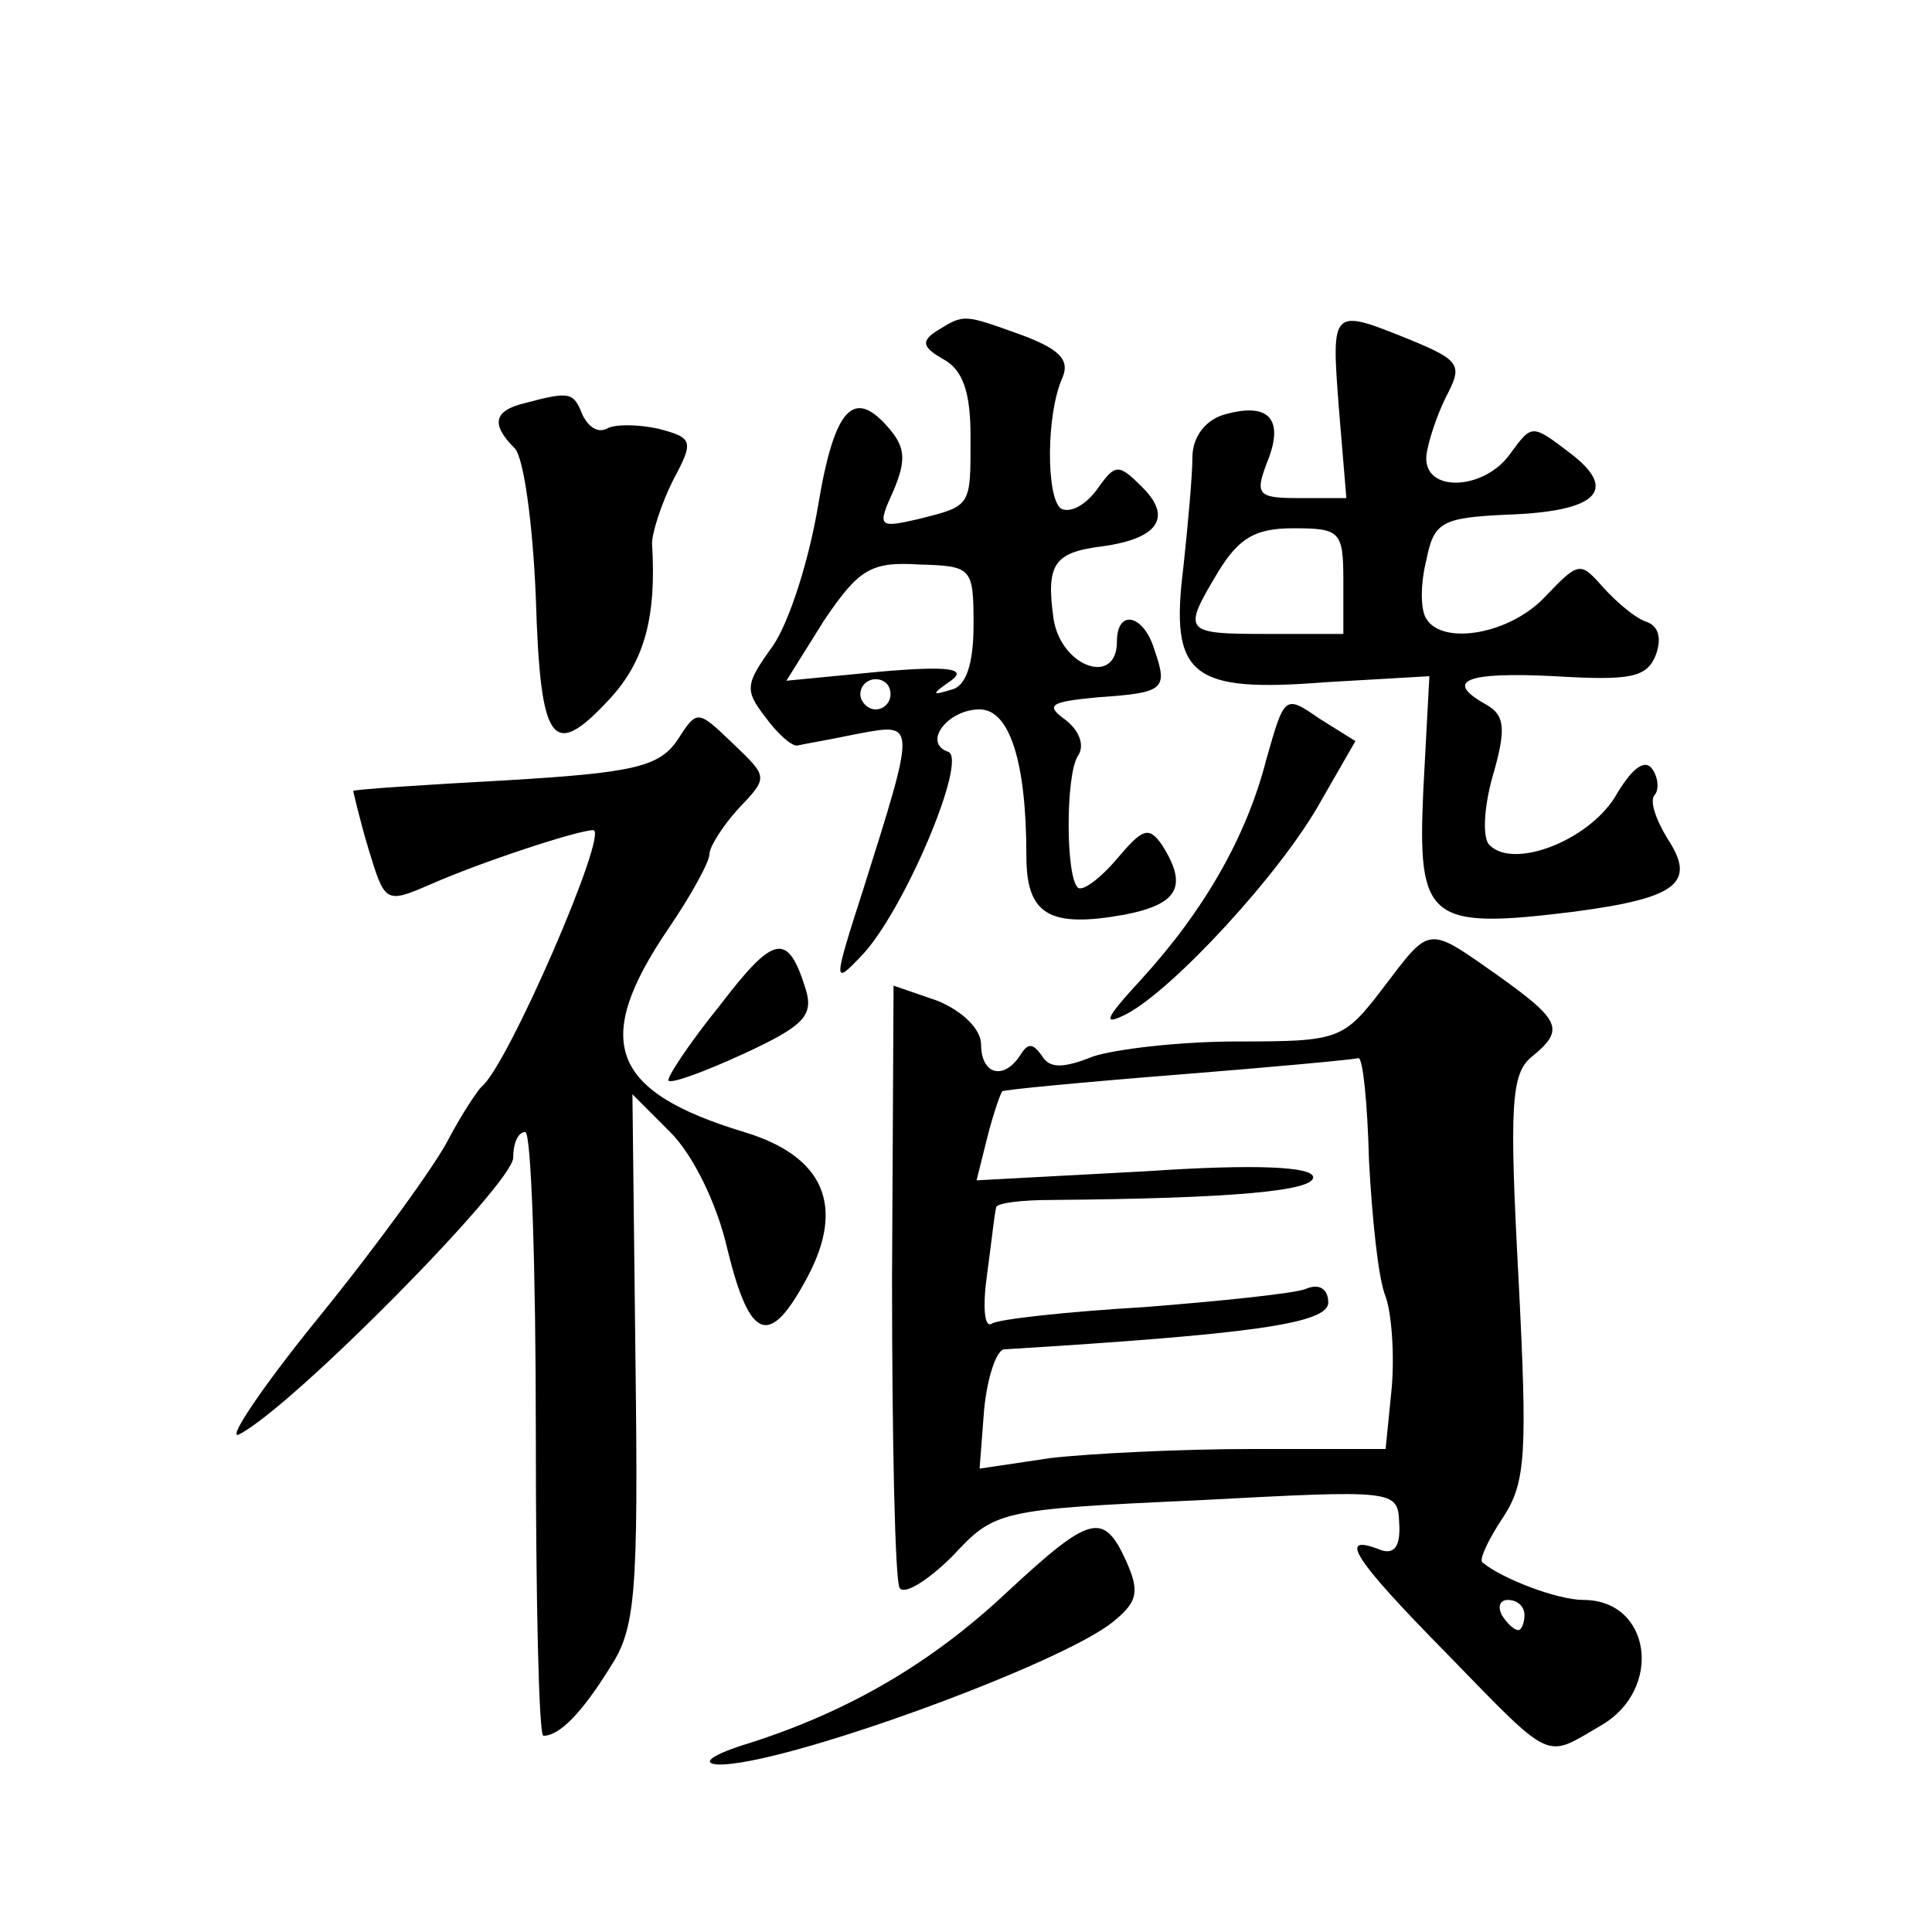 <?xml version="1.0" standalone="no"?>
<!DOCTYPE svg PUBLIC "-//W3C//DTD SVG 20010904//EN"
 "http://www.w3.org/TR/2001/REC-SVG-20010904/DTD/svg10.dtd">
<svg version="1.0" xmlns="http://www.w3.org/2000/svg"
 width="128pt" height="128pt" viewBox="0 0 128 128"
 preserveAspectRatio="xMidYMid meet">
<g transform="translate(0,128) scale(0.1,-0.1)"
fill="#0" stroke="none">
<path d="M621 1061 c-11 -7 -10 -11 4 -19 13 -7 18 -22 18 -51 0 -47 1 -46 -35
-55 -26 -6 -27 -5 -16 19 8 19 8 28 -2 40 -24 29 -37 16 -48 -50 -6 -36 -19 -77
-30 -93 -18 -25 -19 -29 -5 -47 8 -11 17 -19 21 -19 4 1 22 4 41 8 38 7 38 8 3
-103 -20 -62 -20 -64 -2 -45 28 28 72 132 58 136 -17 6 0 28 21 28 20 0 31 -35
31 -97 0 -39 15 -48 65 -39 36 7 42 19 25 46 -9 13 -13 11 -30 -9 -11 -13 -23 -22
-26 -19 -8 8 -8 74 0 87 5 7 1 17 -8 24 -14 10 -10 12 21 15 44 3 47 5 38 31 -7
24 -25 28 -25 6 0 -30 -37 -17 -42 15 -5 36 0 44 32 48 37 5 47 19 27 39 -16 16
-18 16 -30 -1 -8 -11 -18 -16 -24 -13 -10 7 -10 63 1 87 5 12 -3 19 -27 28 -39
14 -38 14 -56 3z m24 -195 c0 -26 -5 -41 -15 -43 -13 -4 -13 -3 0 6 11 8 -1 10
-47 6 l-62 -6 25 40 c23 34 31 39 63 37 35 -1 36 -2 36 -40z m-55 -46 c0 -5 -4
-10 -10 -10 -5 0 -10 5 -10 10 0 6 5 10 10 10 6 0 10 -4 10 -10z M887 1010 l5 -60
-31 0 c-28 0 -30 2 -21 25 11 28 0 39 -30 30 -12 -4 -20 -15 -20 -28 0 -12 -3 -45
-6 -73 -9 -72 5 -83 94 -76 l69 4 -4 -75 c-4 -87 3 -93 100 -81 68 9 81 19 62 48
-8 13 -12 25 -9 29 3 3 3 11 -1 17 -5 8 -14 1 -25 -18 -18 -29 -67 -48 -83 -32
-5 4 -4 25 2 46 9 31 8 40 -4 47 -29 16 -14 22 45 19 50 -3 61 -1 67 14 4 11 2
19 -6 22 -7 2 -20 13 -29 23 -15 17 -16 17 -38 -6 -23 -25 -68 -33 -79 -15 -4 6
-4 23 0 39 5 25 10 28 53 30 60 2 75 16 42 41 -25 19 -25 19 -39 0 -17 -25 -58
-27 -56 -2 1 9 7 27 13 39 11 21 10 24 -24 38 -52 21 -52 21 -47 -45z m3 -115 l0
-35 -50 0 c-56 0 -57 1 -33 41 14 23 25 29 50 29 31 0 33 -2 33 -35z M348 1013
c-21 -5 -23 -14 -7 -30 6 -6 12 -50 14 -99 3 -98 11 -108 49 -67 23 25 31 54 28
103 0 7 6 26 14 42 14 26 13 28 -10 34 -14 3 -29 3 -34 0 -6 -3 -12 1 -16 9 -6
15 -8 16 -38 8z M839 777 c-13 -51 -41 -100 -83 -146 -24 -26 -26 -31 -10 -23 31
16 103 94 129 141 l23 40 -24 15 c-23 16 -23 15 -35 -27z M449 790 c-12 -18 -29
-22 -114 -27 -55 -3 -100 -6 -101 -7 0 0 4 -18 10 -38 11 -36 11 -37 41 -24 34
15 98 36 108 36 11 0 -57 -157 -74 -170 -3 -3 -13 -18 -22 -35 -8 -16 -47 -70 -86
-118 -39 -48 -62 -83 -52 -77 36 19 181 166 181 183 0 9 3 17 8 17 4 0 7 -90 7
-200 0 -110 2 -200 5 -200 11 0 26 16 44 45 17 26 19 47 17 205 l-2 175 25 -25
c15 -15 31 -47 38 -78 15 -61 28 -65 53 -18 25 47 11 80 -42 96 -89 27 -101 60
-50 135 15 22 27 44 27 49 0 5 9 19 19 30 20 21 20 21 -3 43 -24 23 -24 23 -37
3z M477 614 c-21 -26 -36 -49 -34 -50 2 -2 24 6 50 18 39 18 46 25 41 42 -12 39
-21 37 -57 -10z M916 625 c-26 -34 -29 -35 -96 -35 -38 0 -81 -5 -96 -10 -20 -8
-29 -8 -34 1 -6 8 -9 8 -14 0 -11 -17 -26 -13 -26 7 0 10 -12 22 -29 29 l-29 10
-1 -194 c0 -108 2 -200 5 -205 3 -5 19 5 35 21 28 30 30 31 162 37 132 7 133 7
134 -15 1 -15 -3 -21 -12 -18 -30 12 -18 -6 43 -68 72 -74 65 -70 103 -48 41 24
33 83 -12 83 -17 0 -54 14 -67 25 -2 2 4 15 14 30 15 23 16 42 10 159 -6 113 -5
135 9 146 22 18 19 24 -23 54 -47 33 -44 33 -76 -9z m-9 -114 c2 -37 6 -78 11 -90
4 -11 6 -39 4 -61 l-4 -40 -88 0 c-48 0 -108 -3 -134 -6 l-47 -7 3 39 c2 21 8 39
13 40 163 10 215 17 215 31 0 9 -6 13 -15 9 -8 -3 -56 -8 -107 -12 -51 -3 -97 -8
-101 -11 -5 -3 -6 12 -3 33 3 22 5 41 6 44 0 3 17 5 37 5 120 1 173 6 173 15 0
7 -37 9 -111 4 l-112 -6 7 28 c4 16 9 30 10 31 1 1 53 6 116 11 63 5 117 10 120
11 3 0 6 -30 7 -68z m103 -301 c0 -5 -2 -10 -4 -10 -3 0 -8 5 -11 10 -3 6 -1 10
4 10 6 0 11 -4 11 -10z M667 225 c-50 -47 -105 -79 -171 -100 -23 -7 -32 -13 -21
-14 41 -2 230 67 263 95 16 13 17 20 8 40 -15 33 -24 30 -79 -21z"/>
</g>
</svg>
